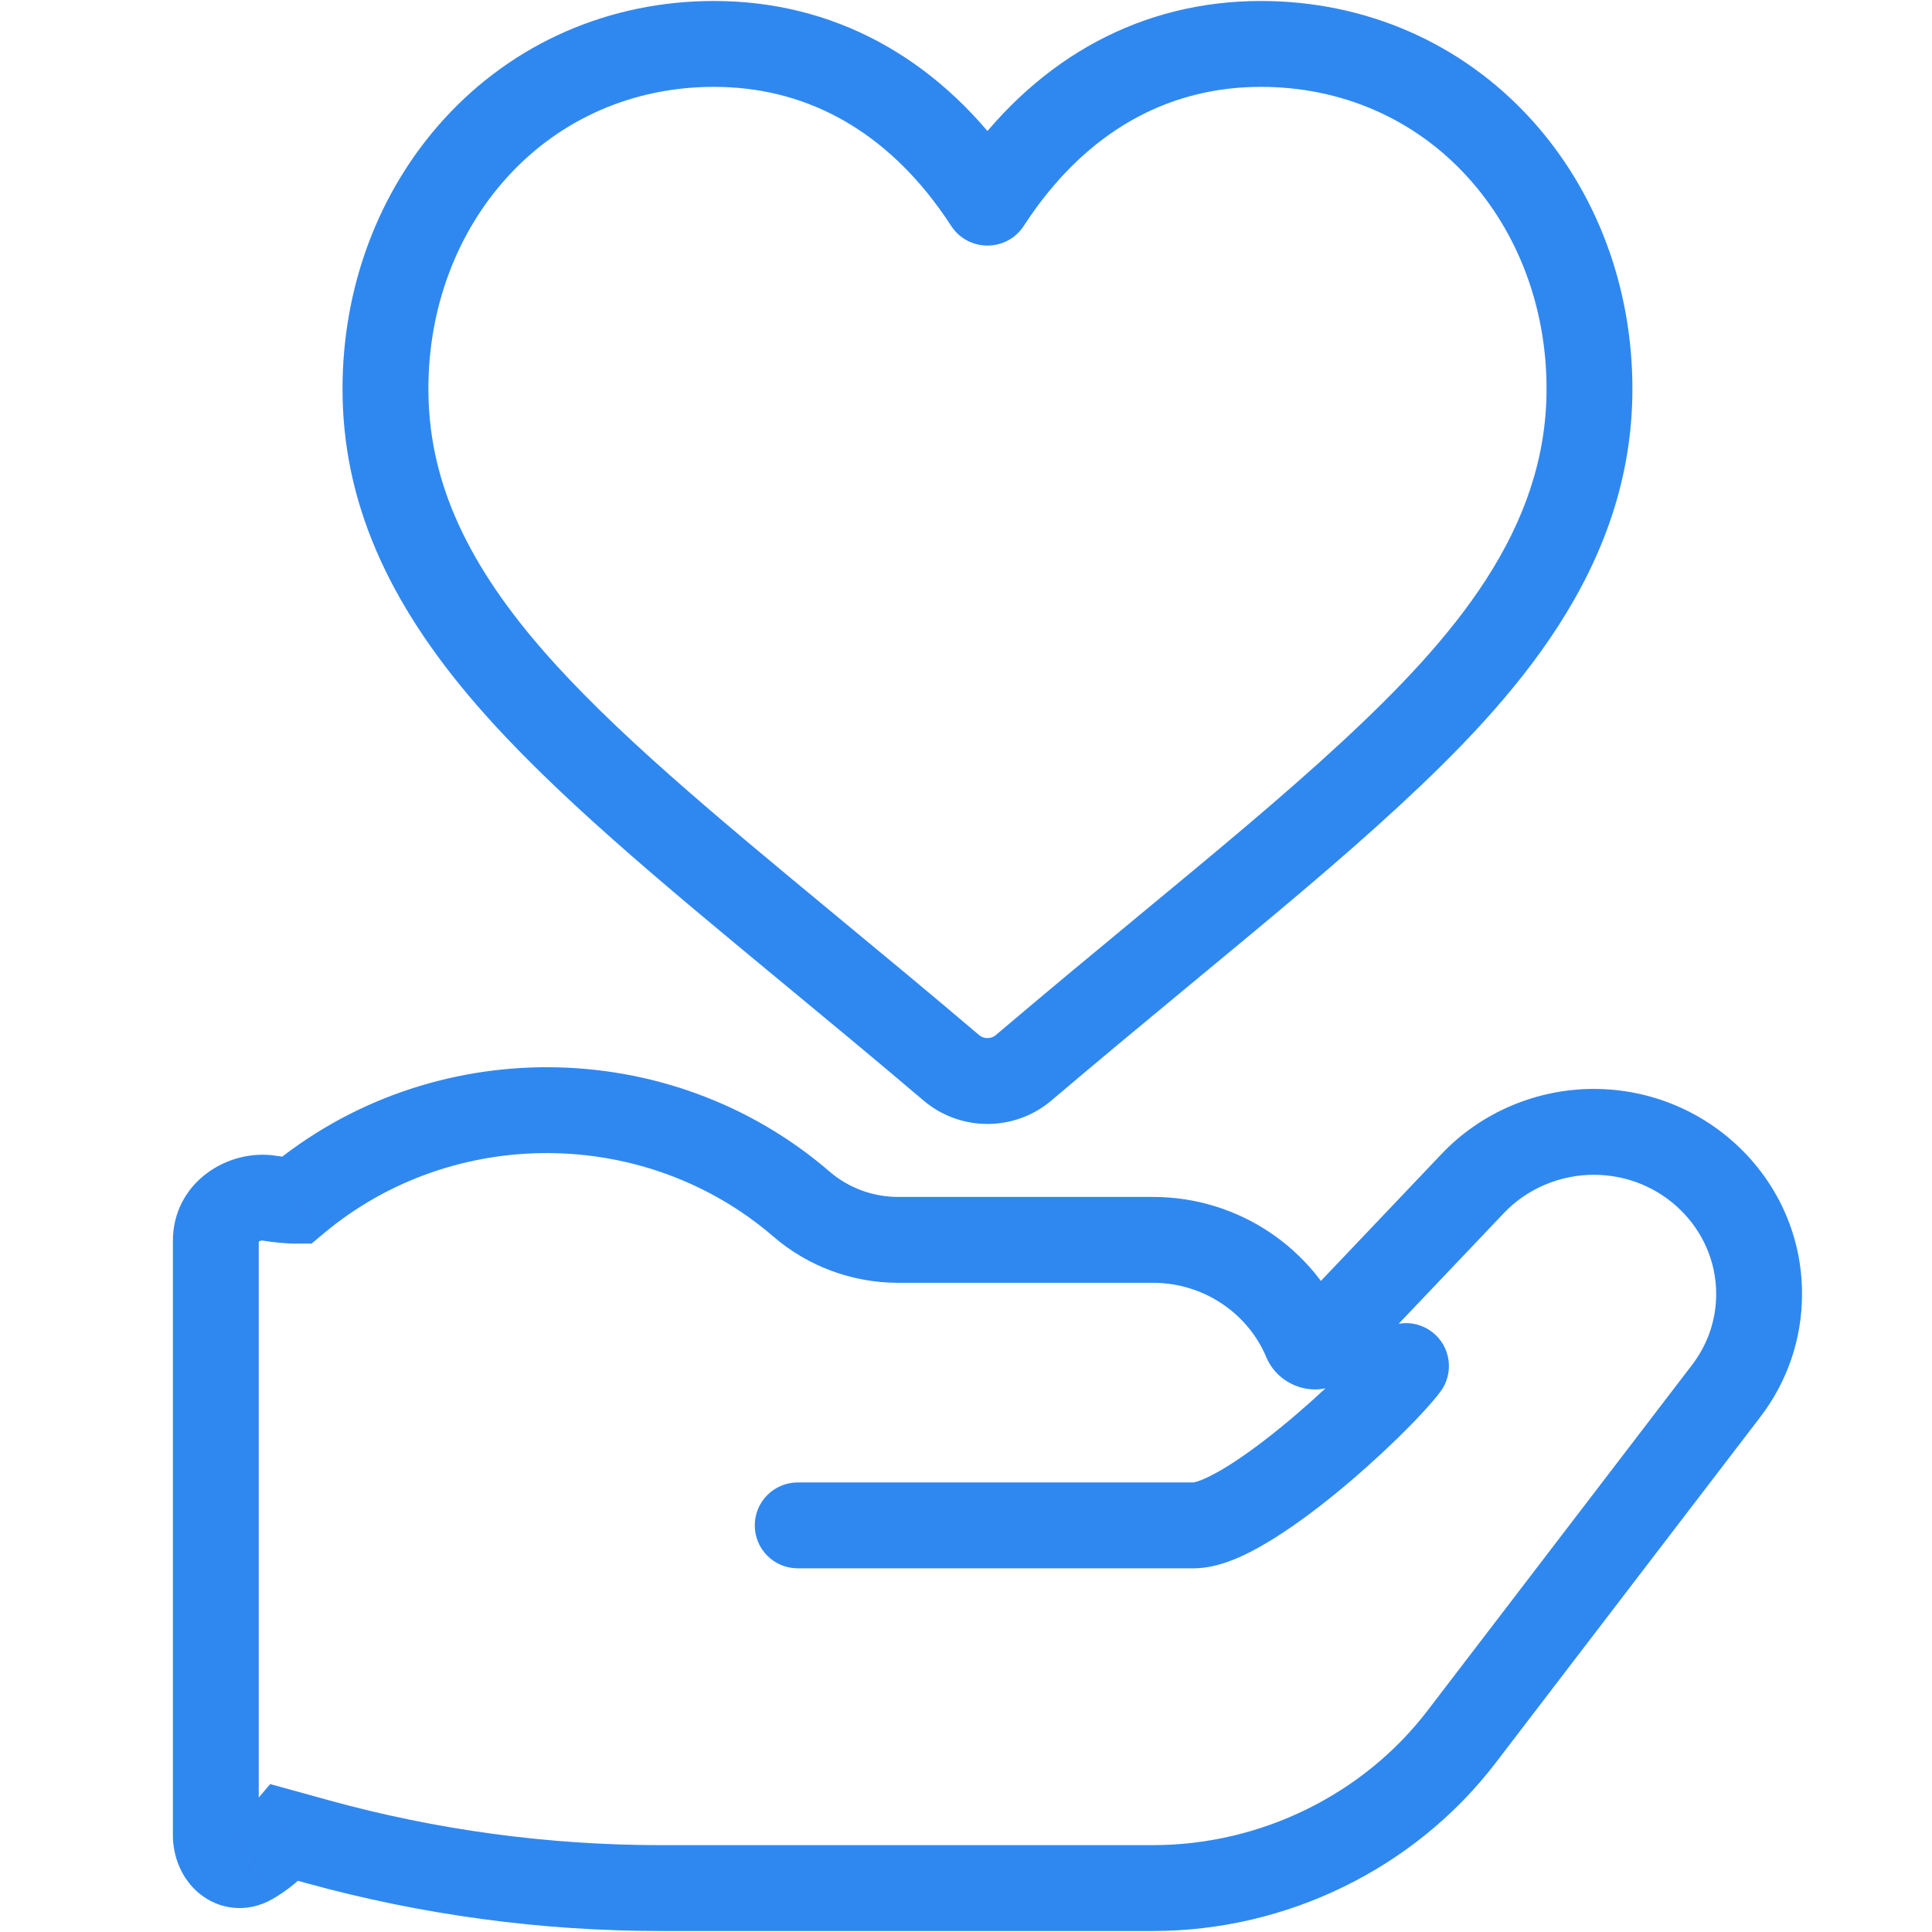 <svg width="45" height="45" viewBox="0 0 45 45" fill="none" xmlns="http://www.w3.org/2000/svg">
<path d="M34.926 3.455L35.667 2.783L35.667 2.783L34.926 3.455ZM23.325 4.254L24.133 4.843L24.133 4.843L23.325 4.254ZM22.675 4.254L21.867 4.843L21.867 4.843L22.675 4.254ZM11.074 3.455L10.333 2.783L10.333 2.783L11.074 3.455ZM11.855 15.762L11.099 16.416L11.099 16.416L11.855 15.762ZM18.867 22.123L19.504 21.352L19.504 21.352L18.867 22.123ZM22.159 24.872L21.512 25.634L21.512 25.634L22.159 24.872ZM23.841 24.872L24.488 25.634L24.488 25.634L23.841 24.872ZM27.133 22.123L27.77 22.893L27.77 22.893L27.133 22.123ZM31.905 18.041L32.584 18.776L32.584 18.776L31.905 18.041ZM37.022 9.057H36.022H37.022ZM23.008 4.715L22.169 4.171L22.169 4.171L23.008 4.715ZM22.992 4.715L23.831 4.172L22.992 4.715ZM34.304 27.565L33.579 26.876L33.579 26.876L34.304 27.565ZM30.755 31.299L30.03 30.61L30.03 30.61L30.755 31.299ZM30.419 31.23L29.496 31.615L29.496 31.615L30.419 31.23ZM18.668 28.046L18.015 28.803L18.015 28.803L18.668 28.046ZM6.893 27.966V28.966H7.257L7.536 28.732L6.893 27.966ZM6.28 27.909L6.124 28.896L6.124 28.896L6.28 27.909ZM6.641 42.688L6.907 41.724L6.293 41.555L5.881 42.039L6.641 42.688ZM7.401 42.898L7.667 41.934L7.667 41.934L7.401 42.898ZM34.041 40.454L33.247 39.847L33.247 39.847L34.041 40.454ZM40.204 32.401L40.998 33.008L40.998 33.008L40.204 32.401ZM5.845 43.367L5.353 42.497L5.352 42.497L5.845 43.367ZM33.542 32.426C33.878 31.987 33.795 31.359 33.356 31.024C32.917 30.688 32.29 30.771 31.954 31.21L33.542 32.426ZM18.58 34.529C18.028 34.529 17.58 34.977 17.58 35.529C17.58 36.082 18.028 36.529 18.58 36.529V34.529ZM35.667 2.783C34.049 1.001 31.805 0.023 29.369 0.023V2.023C31.253 2.023 32.956 2.772 34.186 4.127L35.667 2.783ZM29.369 0.023C26.608 0.023 24.23 1.318 22.518 3.664L24.133 4.843C25.506 2.962 27.308 2.023 29.369 2.023V0.023ZM22.518 3.664C22.393 3.835 22.277 4.004 22.169 4.171L23.847 5.259C23.937 5.12 24.032 4.982 24.133 4.843L22.518 3.664ZM23.831 4.172C23.723 4.004 23.607 3.834 23.482 3.664L21.867 4.843C21.968 4.982 22.063 5.12 22.153 5.259L23.831 4.172ZM23.482 3.664C21.77 1.318 19.392 0.023 16.631 0.023V2.023C18.692 2.023 20.494 2.962 21.867 4.843L23.482 3.664ZM16.631 0.023C14.195 0.023 11.951 1.001 10.333 2.783L11.814 4.127C13.044 2.772 14.747 2.023 16.631 2.023V0.023ZM10.333 2.783C8.805 4.466 7.978 6.7 7.978 9.057H9.978C9.978 7.166 10.64 5.42 11.814 4.127L10.333 2.783ZM7.978 9.057C7.978 11.671 9.027 14.024 11.099 16.416L12.611 15.107C10.758 12.968 9.978 11.061 9.978 9.057H7.978ZM11.099 16.416C12.877 18.47 15.408 20.559 18.229 22.893L19.504 21.352C16.638 18.981 14.256 17.007 12.611 15.107L11.099 16.416ZM18.229 22.893C19.281 23.763 20.363 24.658 21.512 25.634L22.807 24.11C21.646 23.124 20.555 22.221 19.504 21.352L18.229 22.893ZM21.512 25.634C21.941 25.999 22.473 26.179 23 26.179V24.179C22.927 24.179 22.859 24.155 22.806 24.11L21.512 25.634ZM23 26.179C23.527 26.179 24.058 25.999 24.488 25.634L23.193 24.11C23.14 24.155 23.072 24.179 23 24.179V26.179ZM24.488 25.634C25.637 24.658 26.719 23.763 27.77 22.893L26.495 21.352C25.445 22.221 24.354 23.124 23.193 24.11L24.488 25.634ZM27.77 22.893C29.591 21.387 31.191 20.064 32.584 18.776L31.226 17.307C29.882 18.55 28.328 19.837 26.495 21.352L27.77 22.893ZM32.584 18.776C35.245 16.315 38.022 13.262 38.022 9.057H36.022C36.022 12.327 33.88 14.854 31.226 17.307L32.584 18.776ZM38.022 9.057C38.022 6.7 37.195 4.466 35.667 2.783L34.186 4.127C35.36 5.42 36.022 7.166 36.022 9.057L38.022 9.057ZM22.169 4.171C22.56 3.569 23.441 3.569 23.831 4.172L22.153 5.259C22.55 5.873 23.449 5.873 23.847 5.259L22.169 4.171ZM37.122 25.363C35.786 25.363 34.496 25.911 33.579 26.876L35.029 28.254C35.564 27.691 36.328 27.363 37.122 27.363V25.363ZM33.579 26.876L30.03 30.61L31.48 31.988L35.029 28.254L33.579 26.876ZM31.342 30.845C30.614 29.101 28.872 27.879 26.853 27.879V29.879C28.053 29.879 29.075 30.605 29.496 31.615L31.342 30.845ZM26.853 27.879H20.922V29.879H26.853V27.879ZM20.922 27.879C20.33 27.879 19.762 27.668 19.322 27.288L18.015 28.803C18.822 29.499 19.855 29.879 20.922 29.879V27.879ZM19.322 27.288C15.597 24.076 10.01 24.049 6.251 27.2L7.536 28.732C10.545 26.209 15.035 26.233 18.015 28.803L19.322 27.288ZM6.893 26.966C6.784 26.966 6.628 26.951 6.437 26.921L6.124 28.896C6.364 28.934 6.636 28.966 6.893 28.966V26.966ZM4.027 28.903V42.743H6.027V28.903H4.027ZM6.375 43.652L7.136 43.862L7.667 41.934L6.907 41.724L6.375 43.652ZM7.136 43.862C9.823 44.602 12.6 44.977 15.39 44.977V42.977C12.779 42.977 10.18 42.626 7.667 41.934L7.136 43.862ZM15.39 44.977H26.852V42.977H15.39V44.977ZM26.852 44.977C29.972 44.977 32.955 43.519 34.835 41.062L33.247 39.847C31.751 41.802 29.359 42.977 26.852 42.977V44.977ZM34.835 41.062L40.998 33.008L39.41 31.793L33.247 39.847L34.835 41.062ZM40.998 33.008C41.634 32.178 41.973 31.182 41.973 30.137H39.973C39.973 30.739 39.78 31.309 39.41 31.793L40.998 33.008ZM41.973 30.137C41.973 27.485 39.779 25.363 37.122 25.363V27.363C38.712 27.363 39.973 28.627 39.973 30.137H41.973ZM6.338 44.237C6.685 44.041 7.047 43.752 7.402 43.338L5.881 42.039C5.669 42.287 5.484 42.422 5.353 42.497L6.338 44.237ZM4.027 42.743C4.027 43.238 4.224 43.756 4.639 44.1C5.104 44.484 5.757 44.567 6.338 44.237L5.352 42.497C5.405 42.467 5.503 42.433 5.63 42.445C5.754 42.456 5.851 42.507 5.914 42.558C6.026 42.651 6.027 42.737 6.027 42.743H4.027ZM6.437 26.921C5.295 26.74 4.027 27.553 4.027 28.903H6.027C6.027 28.908 6.025 28.917 6.021 28.924C6.019 28.93 6.019 28.926 6.028 28.919C6.038 28.912 6.052 28.904 6.071 28.899C6.088 28.894 6.106 28.893 6.124 28.896L6.437 26.921ZM30.03 30.61C30.472 30.145 31.146 30.375 31.342 30.845L29.496 31.615C29.805 32.355 30.836 32.665 31.48 31.988L30.03 30.61ZM31.954 31.21C31.665 31.589 30.798 32.46 29.829 33.249C29.352 33.638 28.882 33.98 28.476 34.221C28.274 34.341 28.104 34.425 27.971 34.477C27.828 34.532 27.78 34.529 27.805 34.529V36.529C28.402 36.529 29.024 36.221 29.495 35.941C30.018 35.632 30.574 35.222 31.093 34.8C32.115 33.967 33.117 32.982 33.542 32.426L31.954 31.21ZM27.805 34.529H18.58V36.529H27.805V34.529Z" fill="#2F88F0"/>
</svg>
